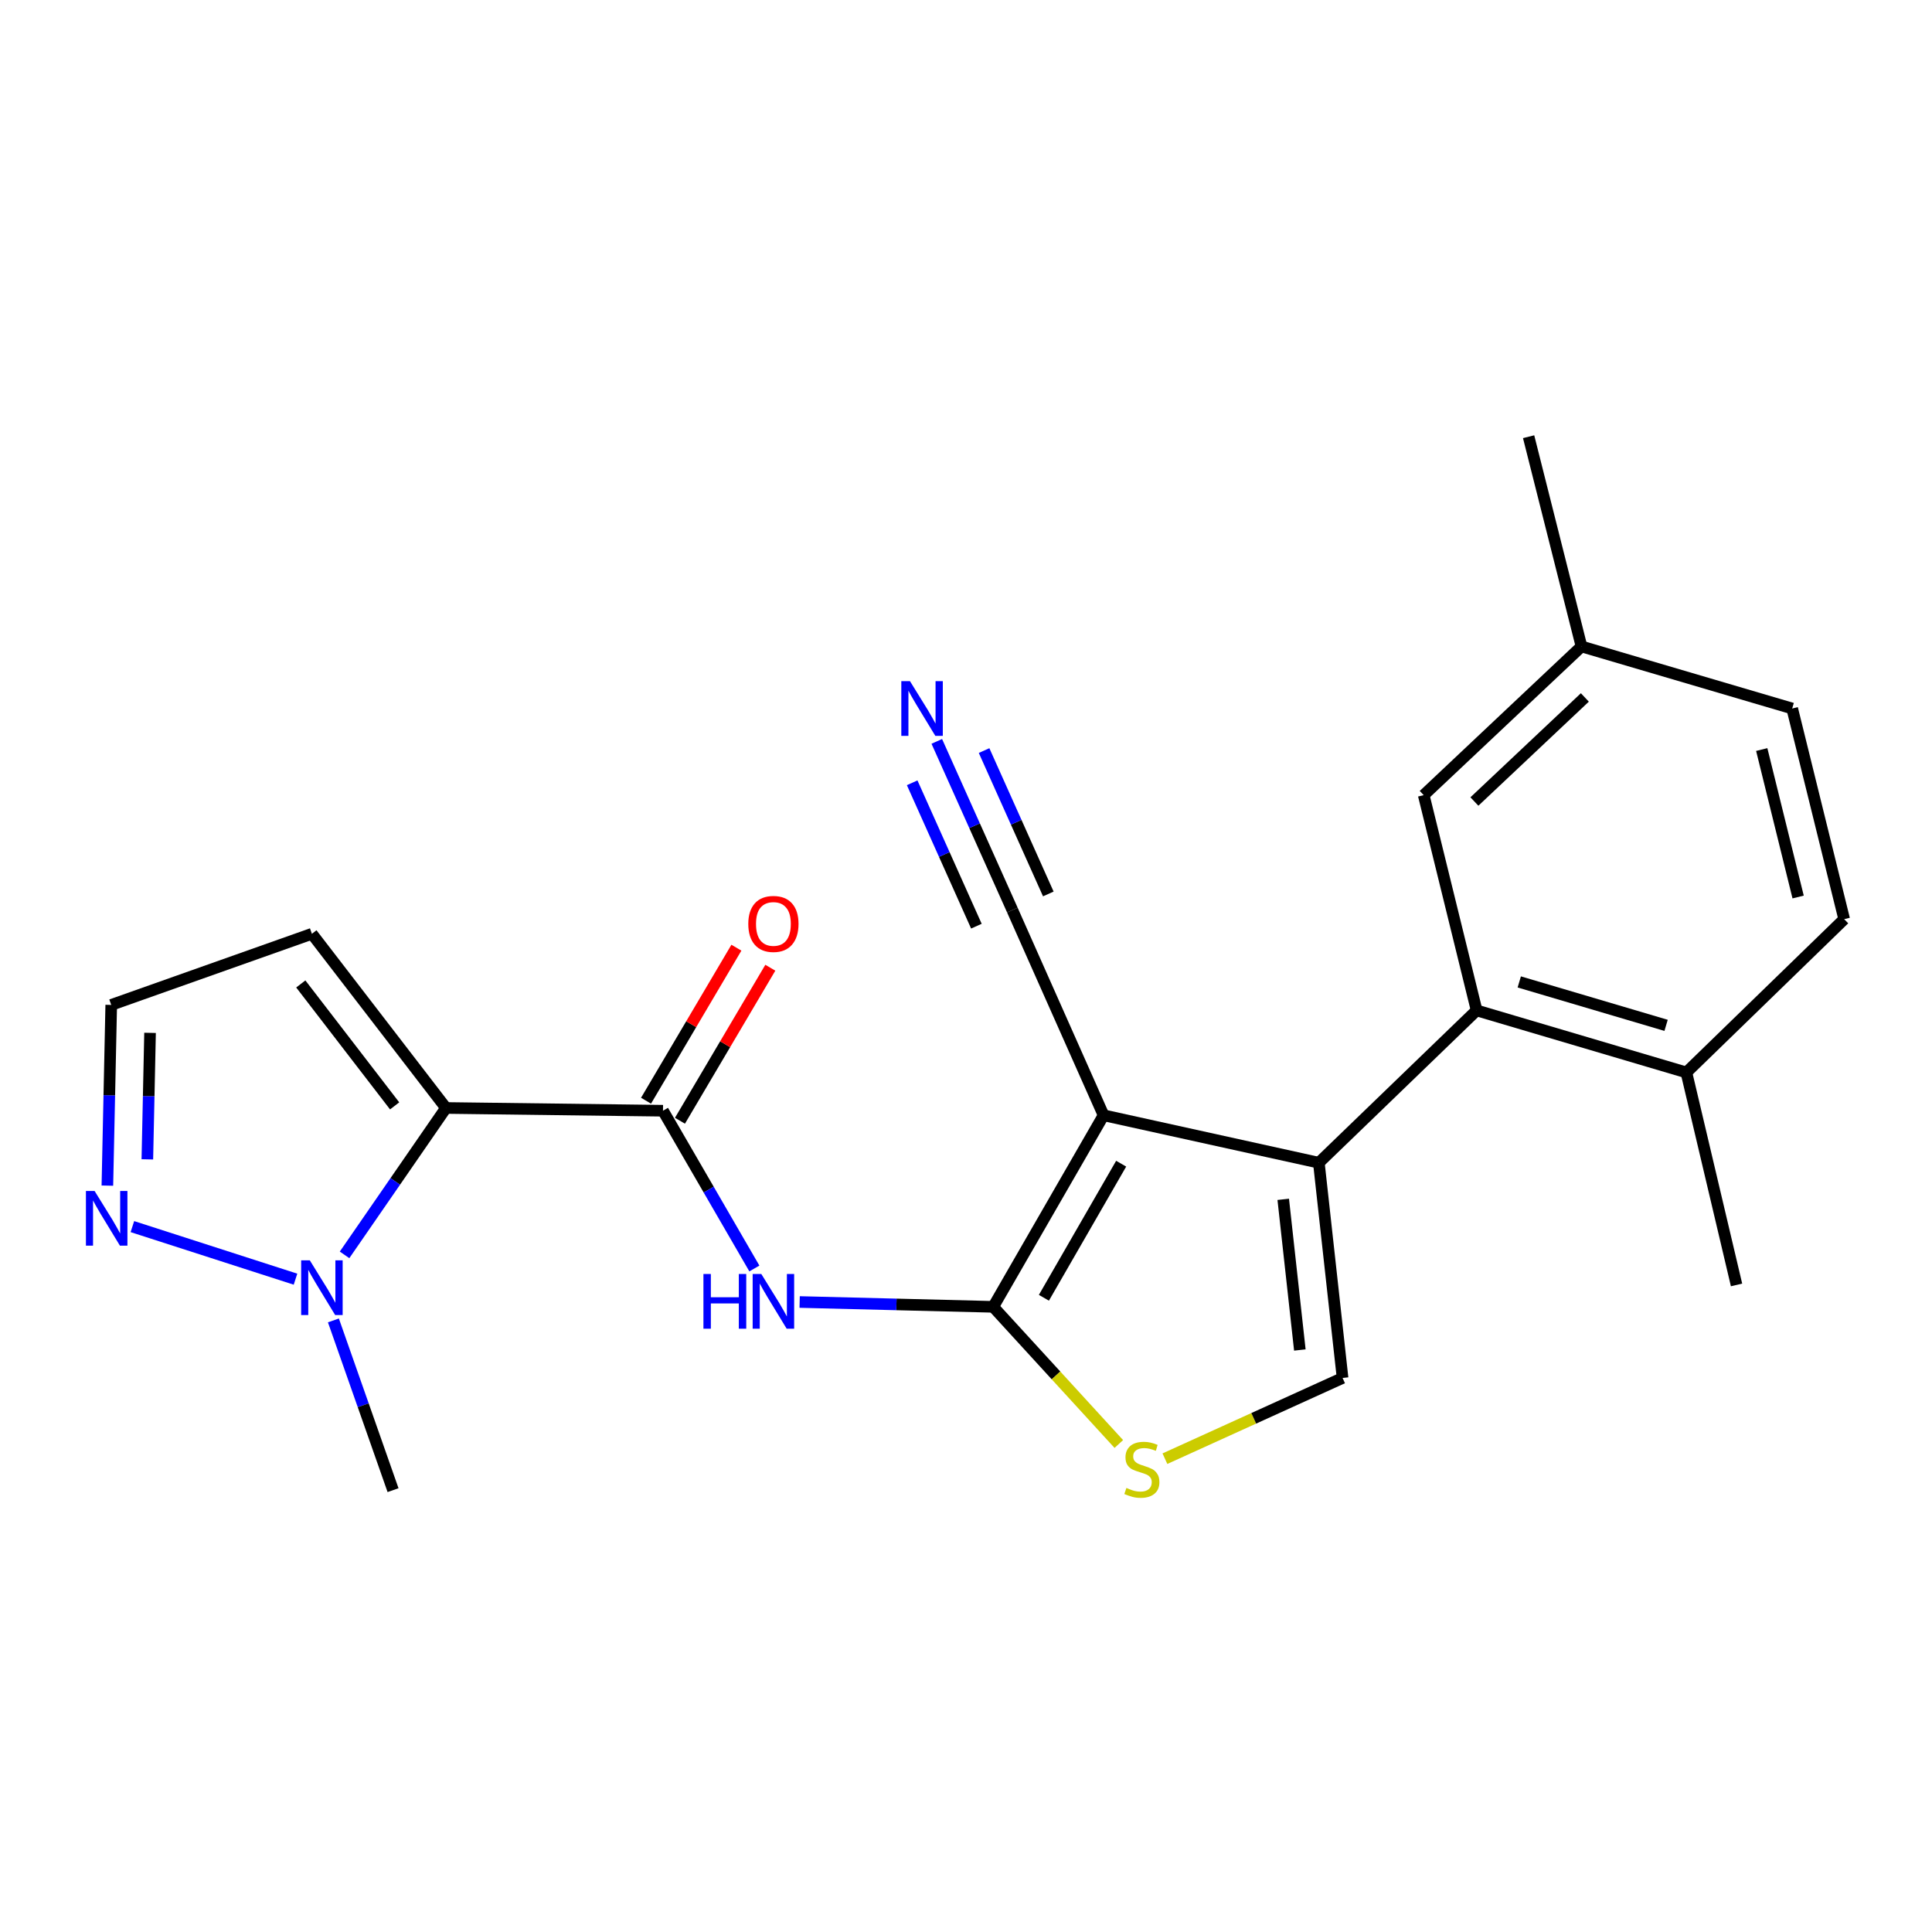 <?xml version='1.0' encoding='iso-8859-1'?>
<svg version='1.1' baseProfile='full'
              xmlns='http://www.w3.org/2000/svg'
                      xmlns:rdkit='http://www.rdkit.org/xml'
                      xmlns:xlink='http://www.w3.org/1999/xlink'
                  xml:space='preserve'
width='1000px' height='1000px' viewBox='0 0 1000 1000'>
<!-- END OF HEADER -->
<rect style='opacity:1.0;fill:#FFFFFF;stroke:none' width='1000' height='1000' x='0' y='0'> </rect>
<path class='bond-0' d='M 571.209,577.268 L 514.081,676.419' style='fill:none;fill-rule:evenodd;stroke:#000000;stroke-width:6px;stroke-linecap:butt;stroke-linejoin:miter;stroke-opacity:1' />
<path class='bond-0' d='M 580.311,602.322 L 540.322,671.728' style='fill:none;fill-rule:evenodd;stroke:#000000;stroke-width:6px;stroke-linecap:butt;stroke-linejoin:miter;stroke-opacity:1' />
<path class='bond-1' d='M 571.209,577.268 L 682.63,601.832' style='fill:none;fill-rule:evenodd;stroke:#000000;stroke-width:6px;stroke-linecap:butt;stroke-linejoin:miter;stroke-opacity:1' />
<path class='bond-10' d='M 571.209,577.268 L 523.995,471.047' style='fill:none;fill-rule:evenodd;stroke:#000000;stroke-width:6px;stroke-linecap:butt;stroke-linejoin:miter;stroke-opacity:1' />
<path class='bond-4' d='M 514.081,676.419 L 463.99,675.167' style='fill:none;fill-rule:evenodd;stroke:#000000;stroke-width:6px;stroke-linecap:butt;stroke-linejoin:miter;stroke-opacity:1' />
<path class='bond-4' d='M 463.99,675.167 L 413.899,673.915' style='fill:none;fill-rule:evenodd;stroke:#0000FF;stroke-width:6px;stroke-linecap:butt;stroke-linejoin:miter;stroke-opacity:1' />
<path class='bond-5' d='M 514.081,676.419 L 546.589,711.914' style='fill:none;fill-rule:evenodd;stroke:#000000;stroke-width:6px;stroke-linecap:butt;stroke-linejoin:miter;stroke-opacity:1' />
<path class='bond-5' d='M 546.589,711.914 L 579.097,747.409' style='fill:none;fill-rule:evenodd;stroke:#CCCC00;stroke-width:6px;stroke-linecap:butt;stroke-linejoin:miter;stroke-opacity:1' />
<path class='bond-7' d='M 682.63,601.832 L 694.912,713.231' style='fill:none;fill-rule:evenodd;stroke:#000000;stroke-width:6px;stroke-linecap:butt;stroke-linejoin:miter;stroke-opacity:1' />
<path class='bond-7' d='M 664.201,620.777 L 672.799,698.756' style='fill:none;fill-rule:evenodd;stroke:#000000;stroke-width:6px;stroke-linecap:butt;stroke-linejoin:miter;stroke-opacity:1' />
<path class='bond-8' d='M 682.63,601.832 L 764.299,522.985' style='fill:none;fill-rule:evenodd;stroke:#000000;stroke-width:6px;stroke-linecap:butt;stroke-linejoin:miter;stroke-opacity:1' />
<path class='bond-2' d='M 230.836,573.484 L 343.164,574.911' style='fill:none;fill-rule:evenodd;stroke:#000000;stroke-width:6px;stroke-linecap:butt;stroke-linejoin:miter;stroke-opacity:1' />
<path class='bond-6' d='M 230.836,573.484 L 204.59,611.502' style='fill:none;fill-rule:evenodd;stroke:#000000;stroke-width:6px;stroke-linecap:butt;stroke-linejoin:miter;stroke-opacity:1' />
<path class='bond-6' d='M 204.59,611.502 L 178.343,649.519' style='fill:none;fill-rule:evenodd;stroke:#0000FF;stroke-width:6px;stroke-linecap:butt;stroke-linejoin:miter;stroke-opacity:1' />
<path class='bond-11' d='M 230.836,573.484 L 161.438,483.329' style='fill:none;fill-rule:evenodd;stroke:#000000;stroke-width:6px;stroke-linecap:butt;stroke-linejoin:miter;stroke-opacity:1' />
<path class='bond-11' d='M 204.265,572.401 L 155.687,509.292' style='fill:none;fill-rule:evenodd;stroke:#000000;stroke-width:6px;stroke-linecap:butt;stroke-linejoin:miter;stroke-opacity:1' />
<path class='bond-3' d='M 343.164,574.911 L 366.813,615.738' style='fill:none;fill-rule:evenodd;stroke:#000000;stroke-width:6px;stroke-linecap:butt;stroke-linejoin:miter;stroke-opacity:1' />
<path class='bond-3' d='M 366.813,615.738 L 390.461,656.565' style='fill:none;fill-rule:evenodd;stroke:#0000FF;stroke-width:6px;stroke-linecap:butt;stroke-linejoin:miter;stroke-opacity:1' />
<path class='bond-16' d='M 351.945,580.097 L 375.332,540.496' style='fill:none;fill-rule:evenodd;stroke:#000000;stroke-width:6px;stroke-linecap:butt;stroke-linejoin:miter;stroke-opacity:1' />
<path class='bond-16' d='M 375.332,540.496 L 398.719,500.895' style='fill:none;fill-rule:evenodd;stroke:#FF0000;stroke-width:6px;stroke-linecap:butt;stroke-linejoin:miter;stroke-opacity:1' />
<path class='bond-16' d='M 334.384,569.726 L 357.771,530.125' style='fill:none;fill-rule:evenodd;stroke:#000000;stroke-width:6px;stroke-linecap:butt;stroke-linejoin:miter;stroke-opacity:1' />
<path class='bond-16' d='M 357.771,530.125 L 381.158,490.524' style='fill:none;fill-rule:evenodd;stroke:#FF0000;stroke-width:6px;stroke-linecap:butt;stroke-linejoin:miter;stroke-opacity:1' />
<path class='bond-23' d='M 602.958,755.011 L 648.935,734.121' style='fill:none;fill-rule:evenodd;stroke:#CCCC00;stroke-width:6px;stroke-linecap:butt;stroke-linejoin:miter;stroke-opacity:1' />
<path class='bond-23' d='M 648.935,734.121 L 694.912,713.231' style='fill:none;fill-rule:evenodd;stroke:#000000;stroke-width:6px;stroke-linecap:butt;stroke-linejoin:miter;stroke-opacity:1' />
<path class='bond-9' d='M 152.95,662.1 L 68.524,634.889' style='fill:none;fill-rule:evenodd;stroke:#0000FF;stroke-width:6px;stroke-linecap:butt;stroke-linejoin:miter;stroke-opacity:1' />
<path class='bond-20' d='M 172.568,683.442 L 188.004,727.37' style='fill:none;fill-rule:evenodd;stroke:#0000FF;stroke-width:6px;stroke-linecap:butt;stroke-linejoin:miter;stroke-opacity:1' />
<path class='bond-20' d='M 188.004,727.37 L 203.44,771.299' style='fill:none;fill-rule:evenodd;stroke:#000000;stroke-width:6px;stroke-linecap:butt;stroke-linejoin:miter;stroke-opacity:1' />
<path class='bond-14' d='M 764.299,522.985 L 872.866,555.095' style='fill:none;fill-rule:evenodd;stroke:#000000;stroke-width:6px;stroke-linecap:butt;stroke-linejoin:miter;stroke-opacity:1' />
<path class='bond-14' d='M 786.368,508.244 L 862.365,530.721' style='fill:none;fill-rule:evenodd;stroke:#000000;stroke-width:6px;stroke-linecap:butt;stroke-linejoin:miter;stroke-opacity:1' />
<path class='bond-15' d='M 764.299,522.985 L 736.914,411.563' style='fill:none;fill-rule:evenodd;stroke:#000000;stroke-width:6px;stroke-linecap:butt;stroke-linejoin:miter;stroke-opacity:1' />
<path class='bond-25' d='M 55.578,613.677 L 56.576,566.909' style='fill:none;fill-rule:evenodd;stroke:#0000FF;stroke-width:6px;stroke-linecap:butt;stroke-linejoin:miter;stroke-opacity:1' />
<path class='bond-25' d='M 56.576,566.909 L 57.574,520.141' style='fill:none;fill-rule:evenodd;stroke:#000000;stroke-width:6px;stroke-linecap:butt;stroke-linejoin:miter;stroke-opacity:1' />
<path class='bond-25' d='M 76.267,600.082 L 76.966,567.344' style='fill:none;fill-rule:evenodd;stroke:#0000FF;stroke-width:6px;stroke-linecap:butt;stroke-linejoin:miter;stroke-opacity:1' />
<path class='bond-25' d='M 76.966,567.344 L 77.664,534.606' style='fill:none;fill-rule:evenodd;stroke:#000000;stroke-width:6px;stroke-linecap:butt;stroke-linejoin:miter;stroke-opacity:1' />
<path class='bond-12' d='M 523.995,471.047 L 504.439,427.391' style='fill:none;fill-rule:evenodd;stroke:#000000;stroke-width:6px;stroke-linecap:butt;stroke-linejoin:miter;stroke-opacity:1' />
<path class='bond-12' d='M 504.439,427.391 L 484.882,383.736' style='fill:none;fill-rule:evenodd;stroke:#0000FF;stroke-width:6px;stroke-linecap:butt;stroke-linejoin:miter;stroke-opacity:1' />
<path class='bond-12' d='M 542.608,462.709 L 525.984,425.602' style='fill:none;fill-rule:evenodd;stroke:#000000;stroke-width:6px;stroke-linecap:butt;stroke-linejoin:miter;stroke-opacity:1' />
<path class='bond-12' d='M 525.984,425.602 L 509.361,388.494' style='fill:none;fill-rule:evenodd;stroke:#0000FF;stroke-width:6px;stroke-linecap:butt;stroke-linejoin:miter;stroke-opacity:1' />
<path class='bond-12' d='M 505.383,479.385 L 488.76,442.277' style='fill:none;fill-rule:evenodd;stroke:#000000;stroke-width:6px;stroke-linecap:butt;stroke-linejoin:miter;stroke-opacity:1' />
<path class='bond-12' d='M 488.76,442.277 L 472.137,405.17' style='fill:none;fill-rule:evenodd;stroke:#0000FF;stroke-width:6px;stroke-linecap:butt;stroke-linejoin:miter;stroke-opacity:1' />
<path class='bond-13' d='M 161.438,483.329 L 57.574,520.141' style='fill:none;fill-rule:evenodd;stroke:#000000;stroke-width:6px;stroke-linecap:butt;stroke-linejoin:miter;stroke-opacity:1' />
<path class='bond-17' d='M 872.866,555.095 L 954.545,475.76' style='fill:none;fill-rule:evenodd;stroke:#000000;stroke-width:6px;stroke-linecap:butt;stroke-linejoin:miter;stroke-opacity:1' />
<path class='bond-21' d='M 872.866,555.095 L 898.835,665.078' style='fill:none;fill-rule:evenodd;stroke:#000000;stroke-width:6px;stroke-linecap:butt;stroke-linejoin:miter;stroke-opacity:1' />
<path class='bond-18' d='M 736.914,411.563 L 818.582,334.608' style='fill:none;fill-rule:evenodd;stroke:#000000;stroke-width:6px;stroke-linecap:butt;stroke-linejoin:miter;stroke-opacity:1' />
<path class='bond-18' d='M 763.15,414.863 L 820.318,360.994' style='fill:none;fill-rule:evenodd;stroke:#000000;stroke-width:6px;stroke-linecap:butt;stroke-linejoin:miter;stroke-opacity:1' />
<path class='bond-24' d='M 954.545,475.76 L 927.636,366.718' style='fill:none;fill-rule:evenodd;stroke:#000000;stroke-width:6px;stroke-linecap:butt;stroke-linejoin:miter;stroke-opacity:1' />
<path class='bond-24' d='M 930.709,464.29 L 911.872,387.96' style='fill:none;fill-rule:evenodd;stroke:#000000;stroke-width:6px;stroke-linecap:butt;stroke-linejoin:miter;stroke-opacity:1' />
<path class='bond-19' d='M 818.582,334.608 L 927.636,366.718' style='fill:none;fill-rule:evenodd;stroke:#000000;stroke-width:6px;stroke-linecap:butt;stroke-linejoin:miter;stroke-opacity:1' />
<path class='bond-22' d='M 818.582,334.608 L 791.208,226.041' style='fill:none;fill-rule:evenodd;stroke:#000000;stroke-width:6px;stroke-linecap:butt;stroke-linejoin:miter;stroke-opacity:1' />
<path  class='atom-5' d='M 364.094 659.415
L 367.934 659.415
L 367.934 671.455
L 382.414 671.455
L 382.414 659.415
L 386.254 659.415
L 386.254 687.735
L 382.414 687.735
L 382.414 674.655
L 367.934 674.655
L 367.934 687.735
L 364.094 687.735
L 364.094 659.415
' fill='#0000FF'/>
<path  class='atom-5' d='M 394.054 659.415
L 403.334 674.415
Q 404.254 675.895, 405.734 678.575
Q 407.214 681.255, 407.294 681.415
L 407.294 659.415
L 411.054 659.415
L 411.054 687.735
L 407.174 687.735
L 397.214 671.335
Q 396.054 669.415, 394.814 667.215
Q 393.614 665.015, 393.254 664.335
L 393.254 687.735
L 389.574 687.735
L 389.574 659.415
L 394.054 659.415
' fill='#0000FF'/>
<path  class='atom-6' d='M 583.025 770.153
Q 583.345 770.273, 584.665 770.833
Q 585.985 771.393, 587.425 771.753
Q 588.905 772.073, 590.345 772.073
Q 593.025 772.073, 594.585 770.793
Q 596.145 769.473, 596.145 767.193
Q 596.145 765.633, 595.345 764.673
Q 594.585 763.713, 593.385 763.193
Q 592.185 762.673, 590.185 762.073
Q 587.665 761.313, 586.145 760.593
Q 584.665 759.873, 583.585 758.353
Q 582.545 756.833, 582.545 754.273
Q 582.545 750.713, 584.945 748.513
Q 587.385 746.313, 592.185 746.313
Q 595.465 746.313, 599.185 747.873
L 598.265 750.953
Q 594.865 749.553, 592.305 749.553
Q 589.545 749.553, 588.025 750.713
Q 586.505 751.833, 586.545 753.793
Q 586.545 755.313, 587.305 756.233
Q 588.105 757.153, 589.225 757.673
Q 590.385 758.193, 592.305 758.793
Q 594.865 759.593, 596.385 760.393
Q 597.905 761.193, 598.985 762.833
Q 600.105 764.433, 600.105 767.193
Q 600.105 771.113, 597.465 773.233
Q 594.865 775.313, 590.505 775.313
Q 587.985 775.313, 586.065 774.753
Q 584.185 774.233, 581.945 773.313
L 583.025 770.153
' fill='#CCCC00'/>
<path  class='atom-7' d='M 160.356 652.345
L 169.636 667.345
Q 170.556 668.825, 172.036 671.505
Q 173.516 674.185, 173.596 674.345
L 173.596 652.345
L 177.356 652.345
L 177.356 680.665
L 173.476 680.665
L 163.516 664.265
Q 162.356 662.345, 161.116 660.145
Q 159.916 657.945, 159.556 657.265
L 159.556 680.665
L 155.876 680.665
L 155.876 652.345
L 160.356 652.345
' fill='#0000FF'/>
<path  class='atom-10' d='M 48.957 616.44
L 58.237 631.44
Q 59.157 632.92, 60.637 635.6
Q 62.117 638.28, 62.197 638.44
L 62.197 616.44
L 65.957 616.44
L 65.957 644.76
L 62.077 644.76
L 52.117 628.36
Q 50.957 626.44, 49.717 624.24
Q 48.517 622.04, 48.157 621.36
L 48.157 644.76
L 44.477 644.76
L 44.477 616.44
L 48.957 616.44
' fill='#0000FF'/>
<path  class='atom-13' d='M 470.998 352.558
L 480.278 367.558
Q 481.198 369.038, 482.678 371.718
Q 484.158 374.398, 484.238 374.558
L 484.238 352.558
L 487.998 352.558
L 487.998 380.878
L 484.118 380.878
L 474.158 364.478
Q 472.998 362.558, 471.758 360.358
Q 470.558 358.158, 470.198 357.478
L 470.198 380.878
L 466.518 380.878
L 466.518 352.558
L 470.998 352.558
' fill='#0000FF'/>
<path  class='atom-17' d='M 387.314 478.22
Q 387.314 471.42, 390.674 467.62
Q 394.034 463.82, 400.314 463.82
Q 406.594 463.82, 409.954 467.62
Q 413.314 471.42, 413.314 478.22
Q 413.314 485.1, 409.914 489.02
Q 406.514 492.9, 400.314 492.9
Q 394.074 492.9, 390.674 489.02
Q 387.314 485.14, 387.314 478.22
M 400.314 489.7
Q 404.634 489.7, 406.954 486.82
Q 409.314 483.9, 409.314 478.22
Q 409.314 472.66, 406.954 469.86
Q 404.634 467.02, 400.314 467.02
Q 395.994 467.02, 393.634 469.82
Q 391.314 472.62, 391.314 478.22
Q 391.314 483.94, 393.634 486.82
Q 395.994 489.7, 400.314 489.7
' fill='#FF0000'/>
</svg>
